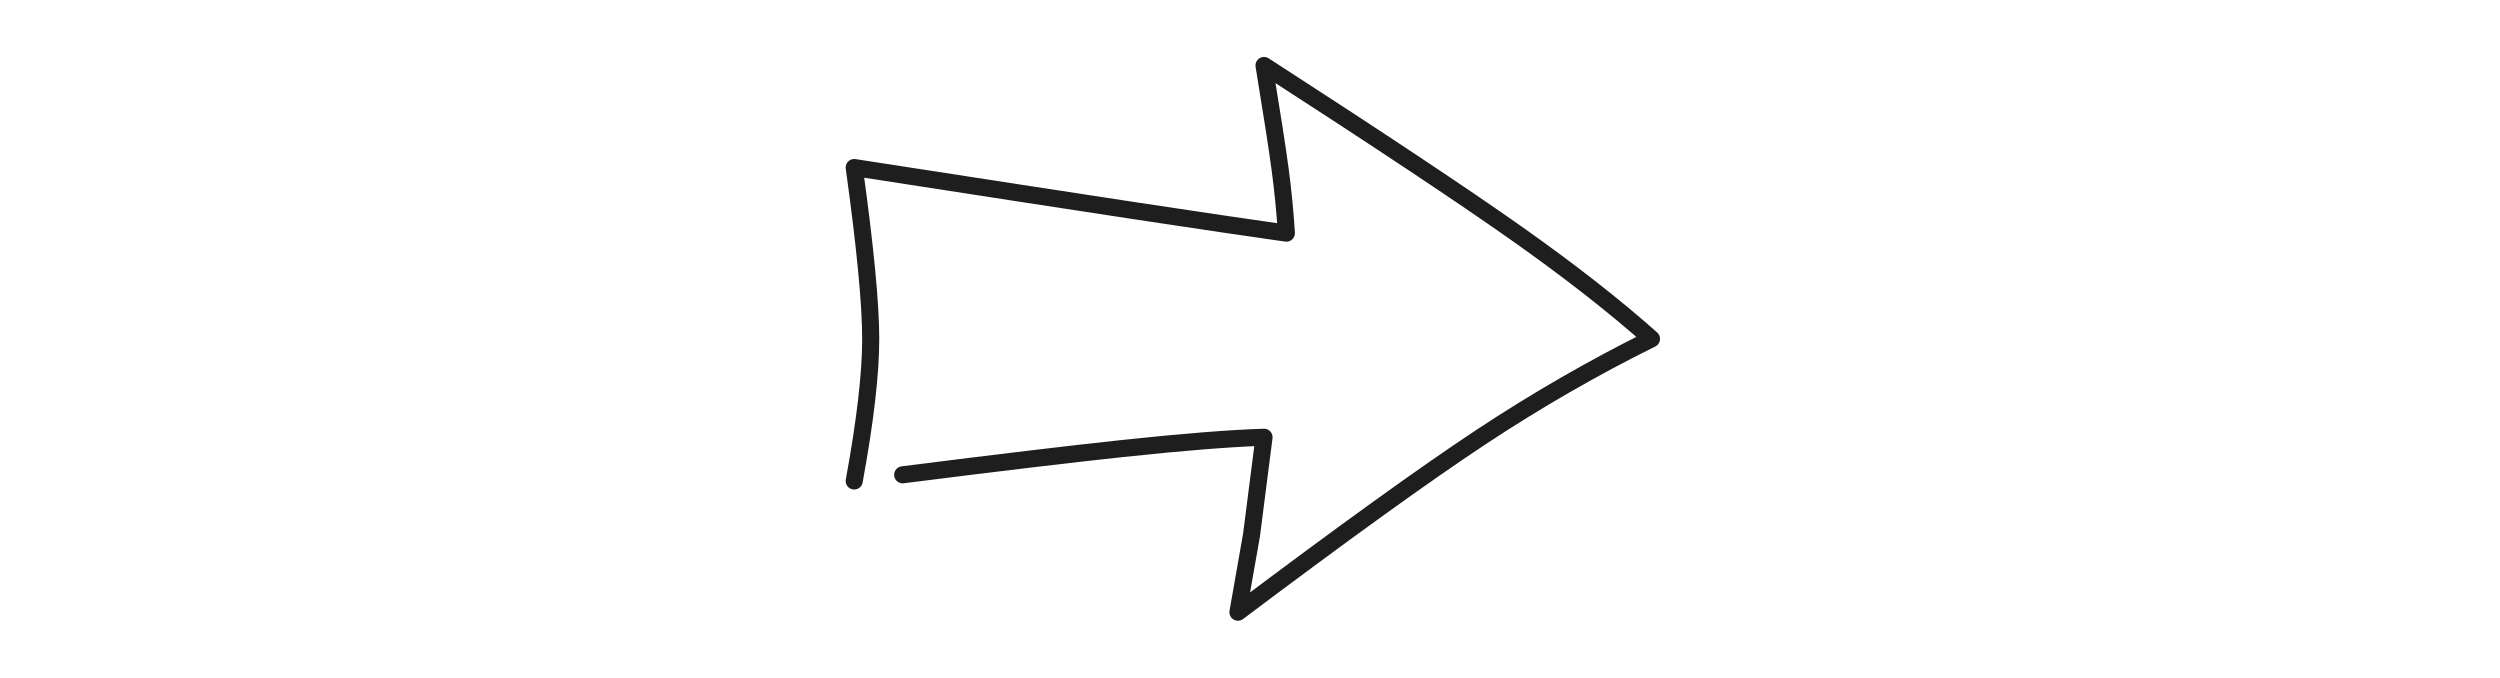 <svg width="439" height="119" viewBox="0 0 439 119" fill="none" xmlns="http://www.w3.org/2000/svg">
<path d="M158.512 83.374C175.035 81.281 187.877 79.746 197.04 78.768C207.72 77.628 216.027 76.966 221.963 76.78L219.77 93.926L217.383 107.5C236.004 93.499 250.216 83.259 260.018 76.78C269.821 70.301 279.815 64.541 290 59.5C283.447 53.677 275.528 47.491 266.243 40.94C256.958 34.389 242.197 24.576 221.963 11.5C223.352 19.934 224.296 26.028 224.797 29.782C225.297 33.536 225.661 37.256 225.888 40.94C219.294 40.008 210.504 38.709 199.517 37.041C188.53 35.373 172.025 32.833 150 29.42C151.931 43.343 152.896 53.37 152.896 59.5C152.896 65.63 151.931 73.95 150 84.46" stroke="#1E1E1E" stroke-width="3" stroke-linecap="round" stroke-linejoin="round"/>
</svg>
